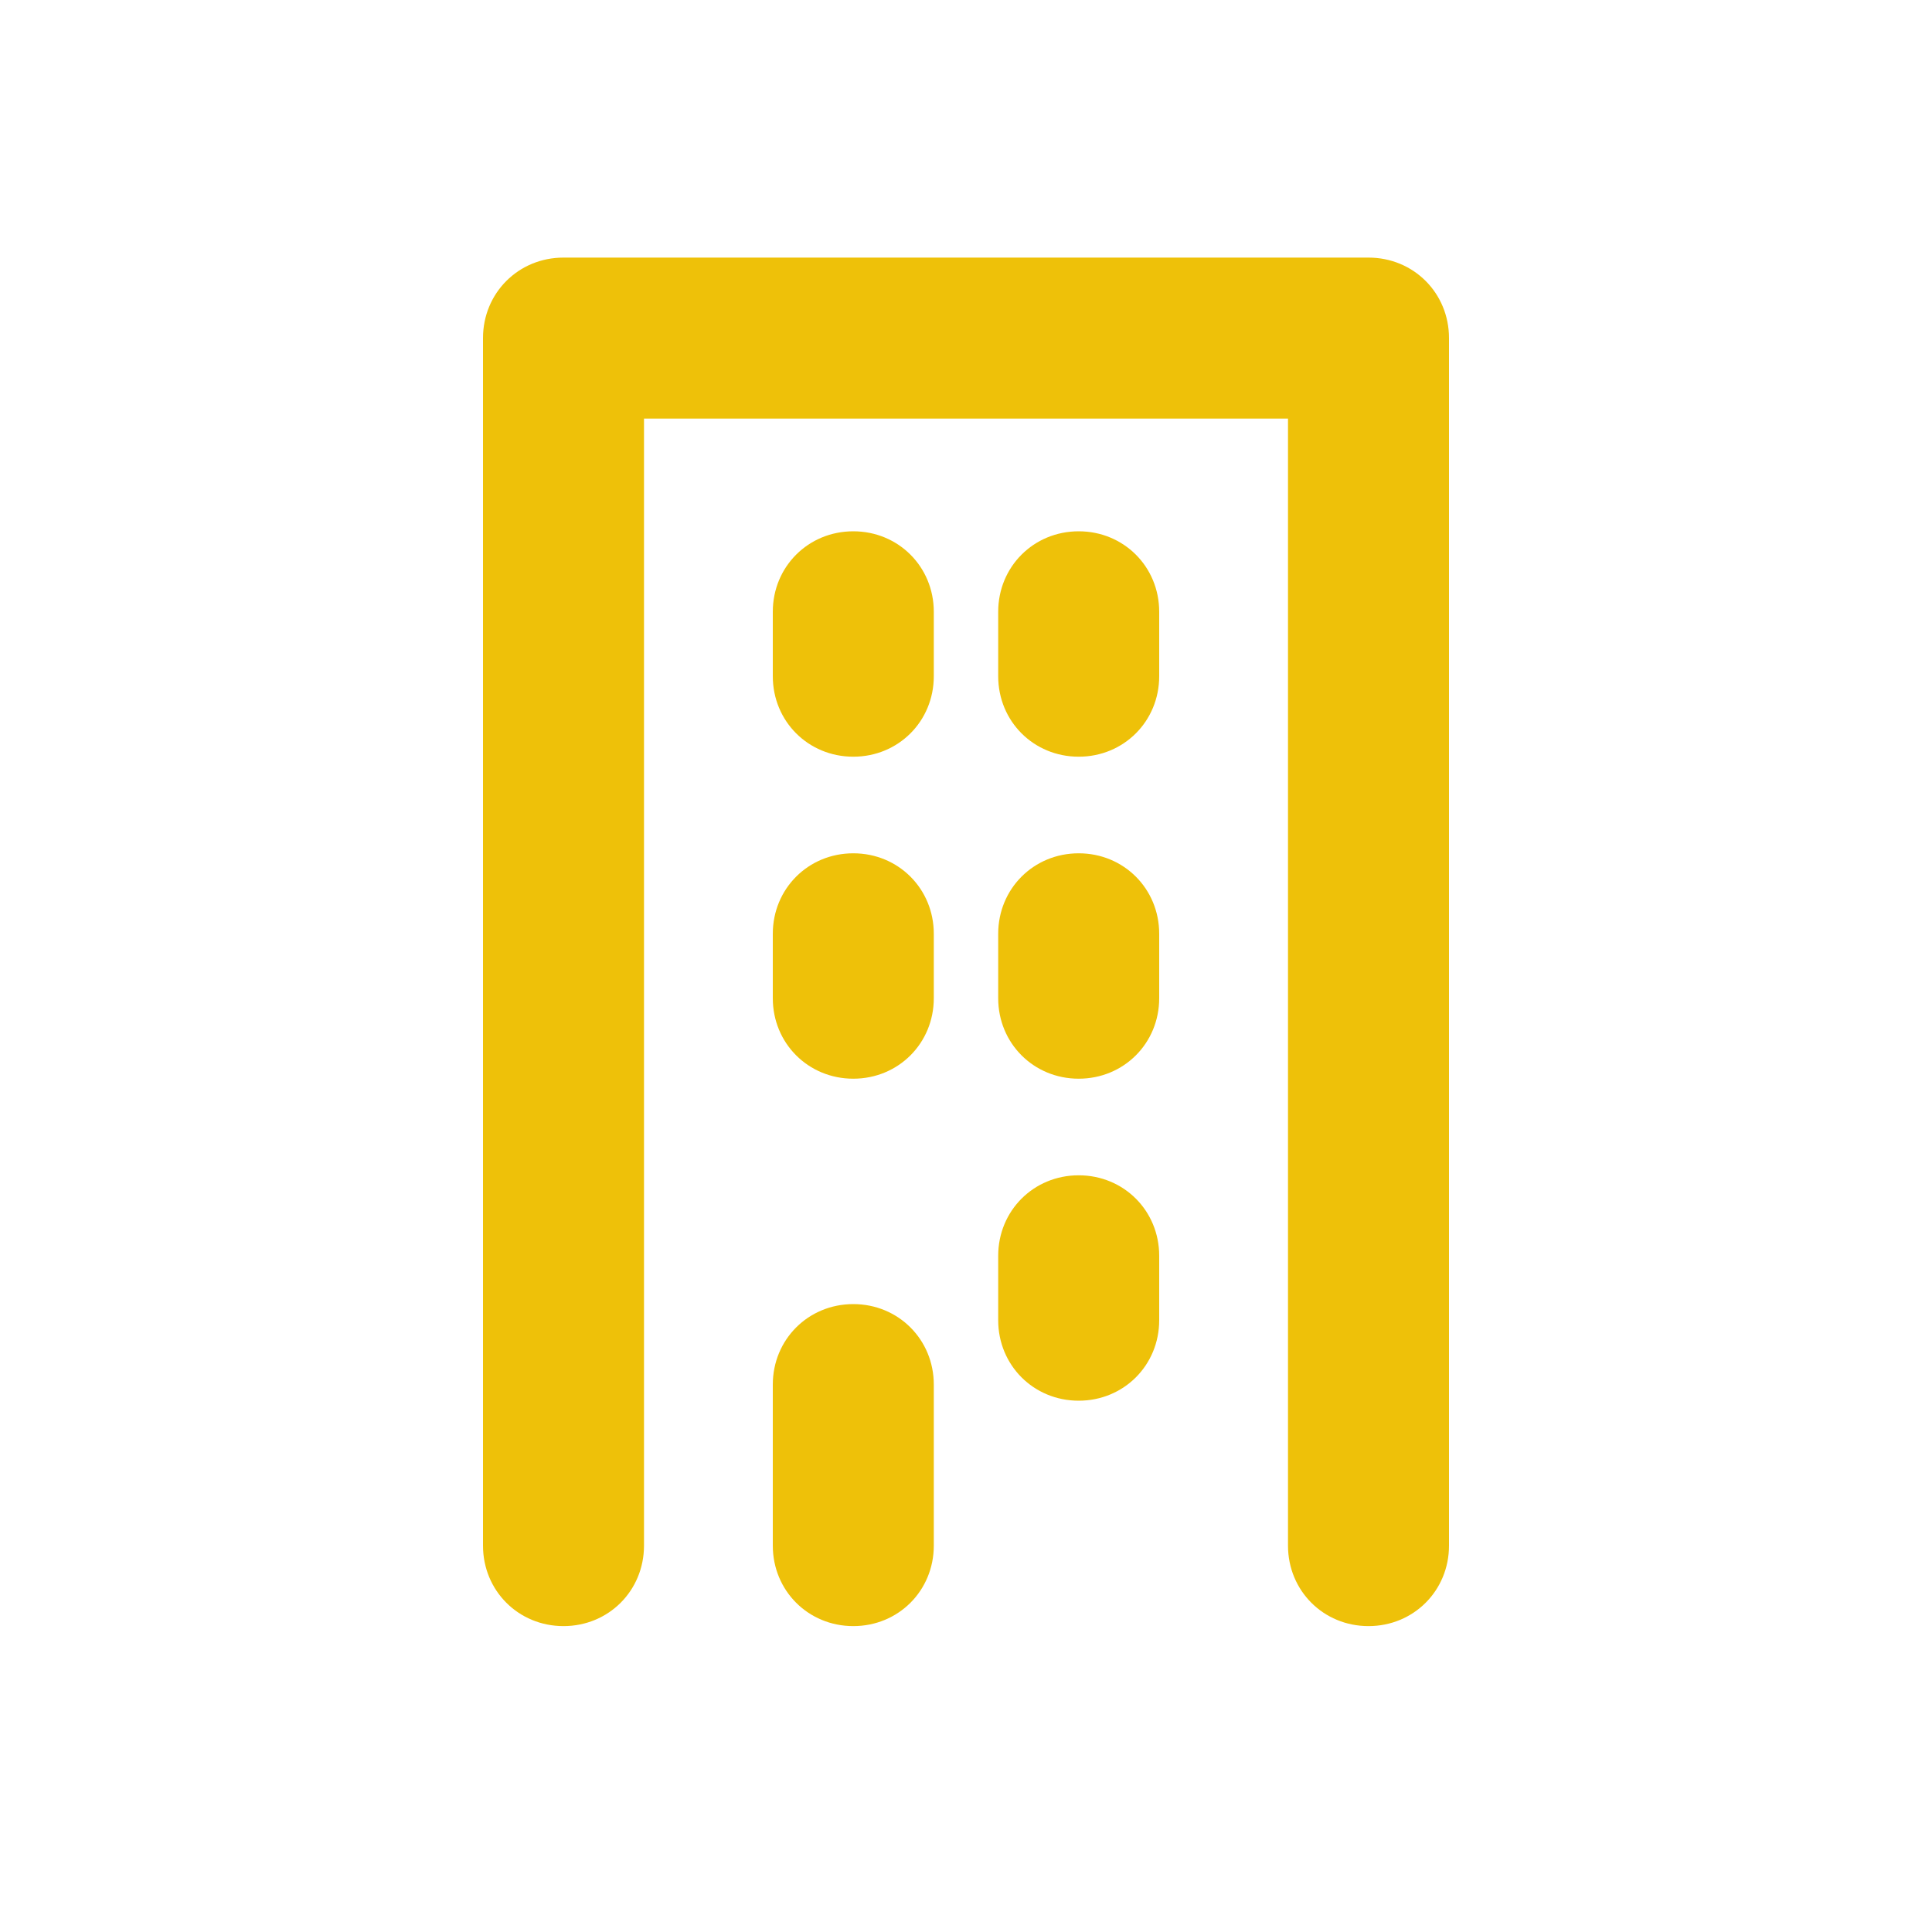 <?xml version="1.0" encoding="utf-8"?>
<!-- Generator: Adobe Illustrator 21.0.0, SVG Export Plug-In . SVG Version: 6.00 Build 0)  -->
<svg version="1.1" id="Layer_1" xmlns="http://www.w3.org/2000/svg" xmlns:xlink="http://www.w3.org/1999/xlink" x="0px" y="0px"
	 viewBox="0 0 60 60" style="enable-background:new 0 0 60 60;" xml:space="preserve">
<style type="text/css">
	.st0{fill:#EEC109;}
	.st1{fill:#BFBFBF;}
	.st2{fill:#272E74;}
	.st3{fill:#344290;}
	.st4{fill:#FFFFFF;}
	.st5{fill:#272727;}
	.st6{fill:#E2007A;}
	.st7{fill:#858585;}
</style>
<g id="szczala_3_1_">
</g>
<g id="szczala_3">
</g>
<g id="zwijak">
</g>
<path class="st0" d="M45,10.5V48c0,1.4-1.1,2.5-2.5,2.5S40,49.4,40,48V13H20v35c0,1.4-1.1,2.5-2.5,2.5S15,49.4,15,48V10.5
	C15,9.1,16.1,8,17.5,8h25C43.9,8,45,9.1,45,10.5z M26.5,40.5c-1.4,0-2.5,1.1-2.5,2.5v5c0,1.4,1.1,2.5,2.5,2.5S29,49.4,29,48v-5
	C29,41.6,27.9,40.5,26.5,40.5z M26.5,26.5c-1.4,0-2.5,1.1-2.5,2.5v2c0,1.4,1.1,2.5,2.5,2.5S29,32.4,29,31v-2
	C29,27.6,27.9,26.5,26.5,26.5z M33.5,26.5c-1.4,0-2.5,1.1-2.5,2.5v2c0,1.4,1.1,2.5,2.5,2.5S36,32.4,36,31v-2
	C36,27.6,34.9,26.5,33.5,26.5z M26.5,16.5c-1.4,0-2.5,1.1-2.5,2.5v2c0,1.4,1.1,2.5,2.5,2.5S29,22.4,29,21v-2
	C29,17.6,27.9,16.5,26.5,16.5z M33.5,16.5c-1.4,0-2.5,1.1-2.5,2.5v2c0,1.4,1.1,2.5,2.5,2.5S36,22.4,36,21v-2
	C36,17.6,34.9,16.5,33.5,16.5z M33.5,36.5c-1.4,0-2.5,1.1-2.5,2.5v2c0,1.4,1.1,2.5,2.5,2.5S36,42.4,36,41v-2
	C36,37.6,34.9,36.5,33.5,36.5z"/>
</svg>
